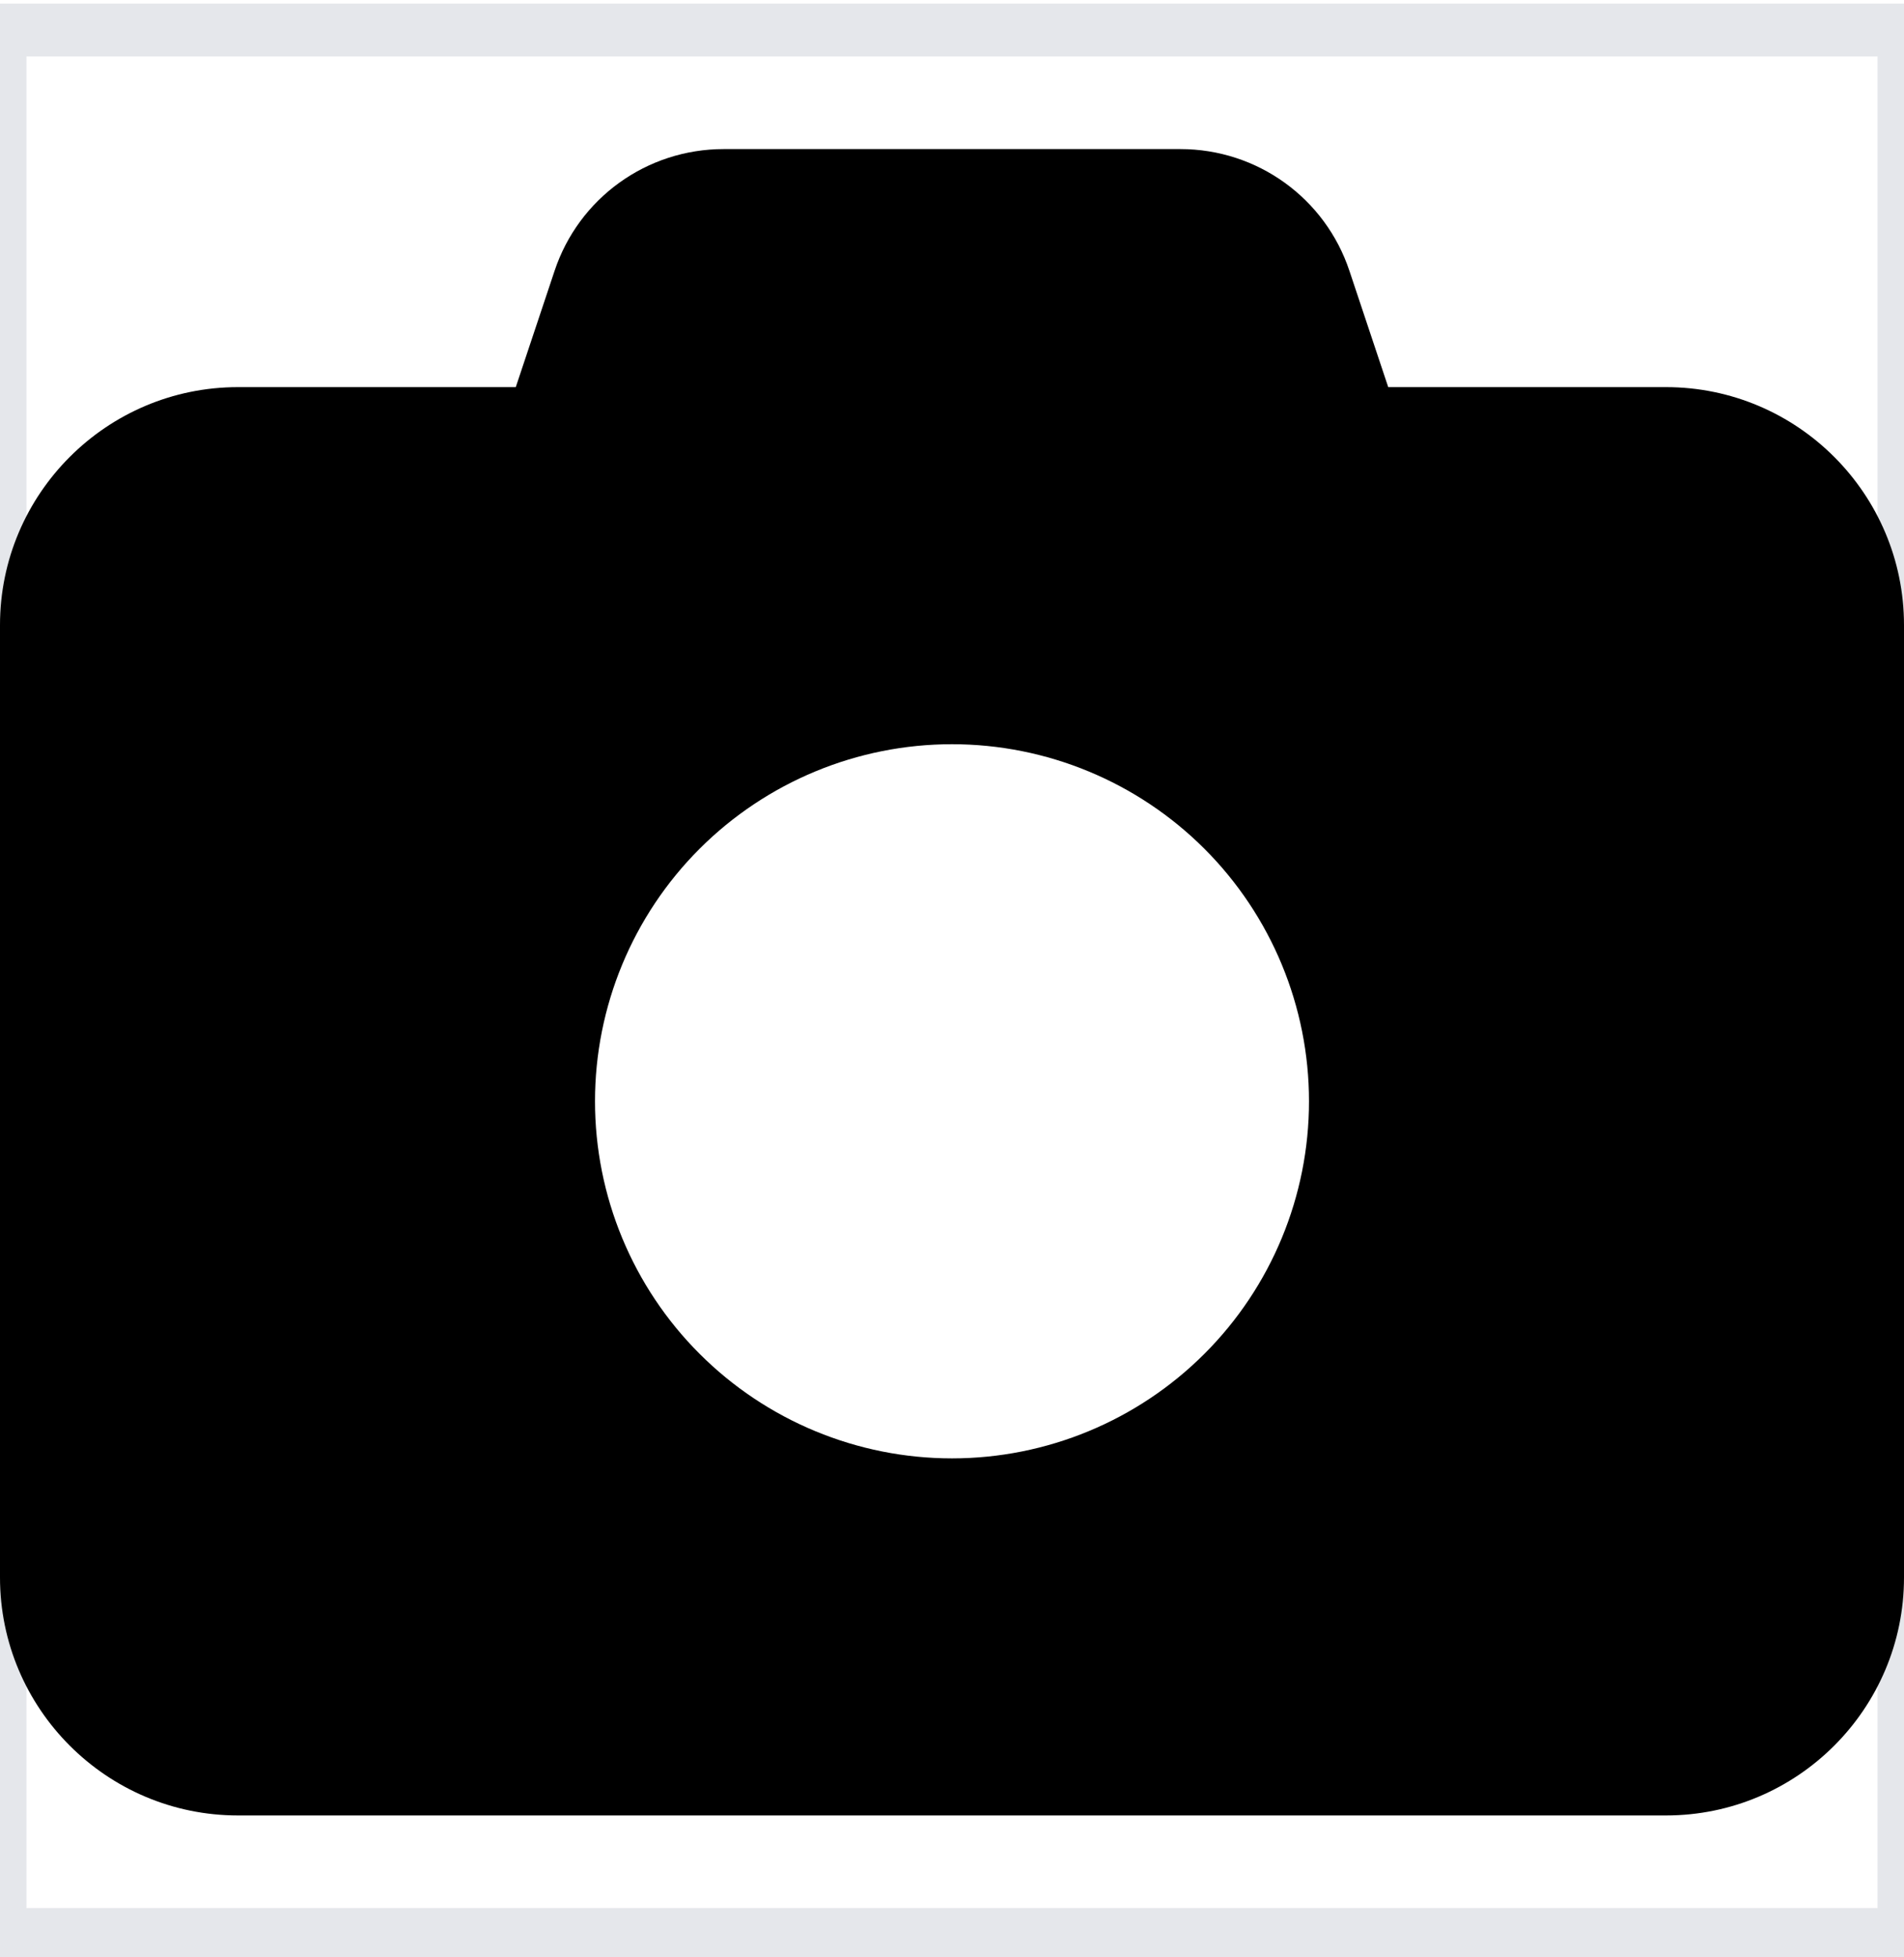 <svg width="36" height="37" viewBox="0 0 36 37" fill="none" xmlns="http://www.w3.org/2000/svg">
<path d="M36 36.568H0V0.568H36V36.568Z" stroke="#E5E7EB"/>
<path d="M10.484 5.125L9.752 7.318H4.5C2.018 7.318 0 9.336 0 11.818V29.818C0 32.3 2.018 34.318 4.5 34.318H31.5C33.982 34.318 36 32.3 36 29.818V11.818C36 9.336 33.982 7.318 31.5 7.318H26.248L25.516 5.125C25.059 3.746 23.773 2.818 22.317 2.818H13.683C12.227 2.818 10.941 3.746 10.484 5.125ZM18 14.068C19.79 14.068 21.507 14.78 22.773 16.045C24.039 17.311 24.75 19.028 24.75 20.818C24.75 22.609 24.039 24.326 22.773 25.591C21.507 26.857 19.79 27.568 18 27.568C16.21 27.568 14.493 26.857 13.227 25.591C11.961 24.326 11.25 22.609 11.25 20.818C11.25 19.028 11.961 17.311 13.227 16.045C14.493 14.78 16.21 14.068 18 14.068Z" fill="black"/>
</svg>
